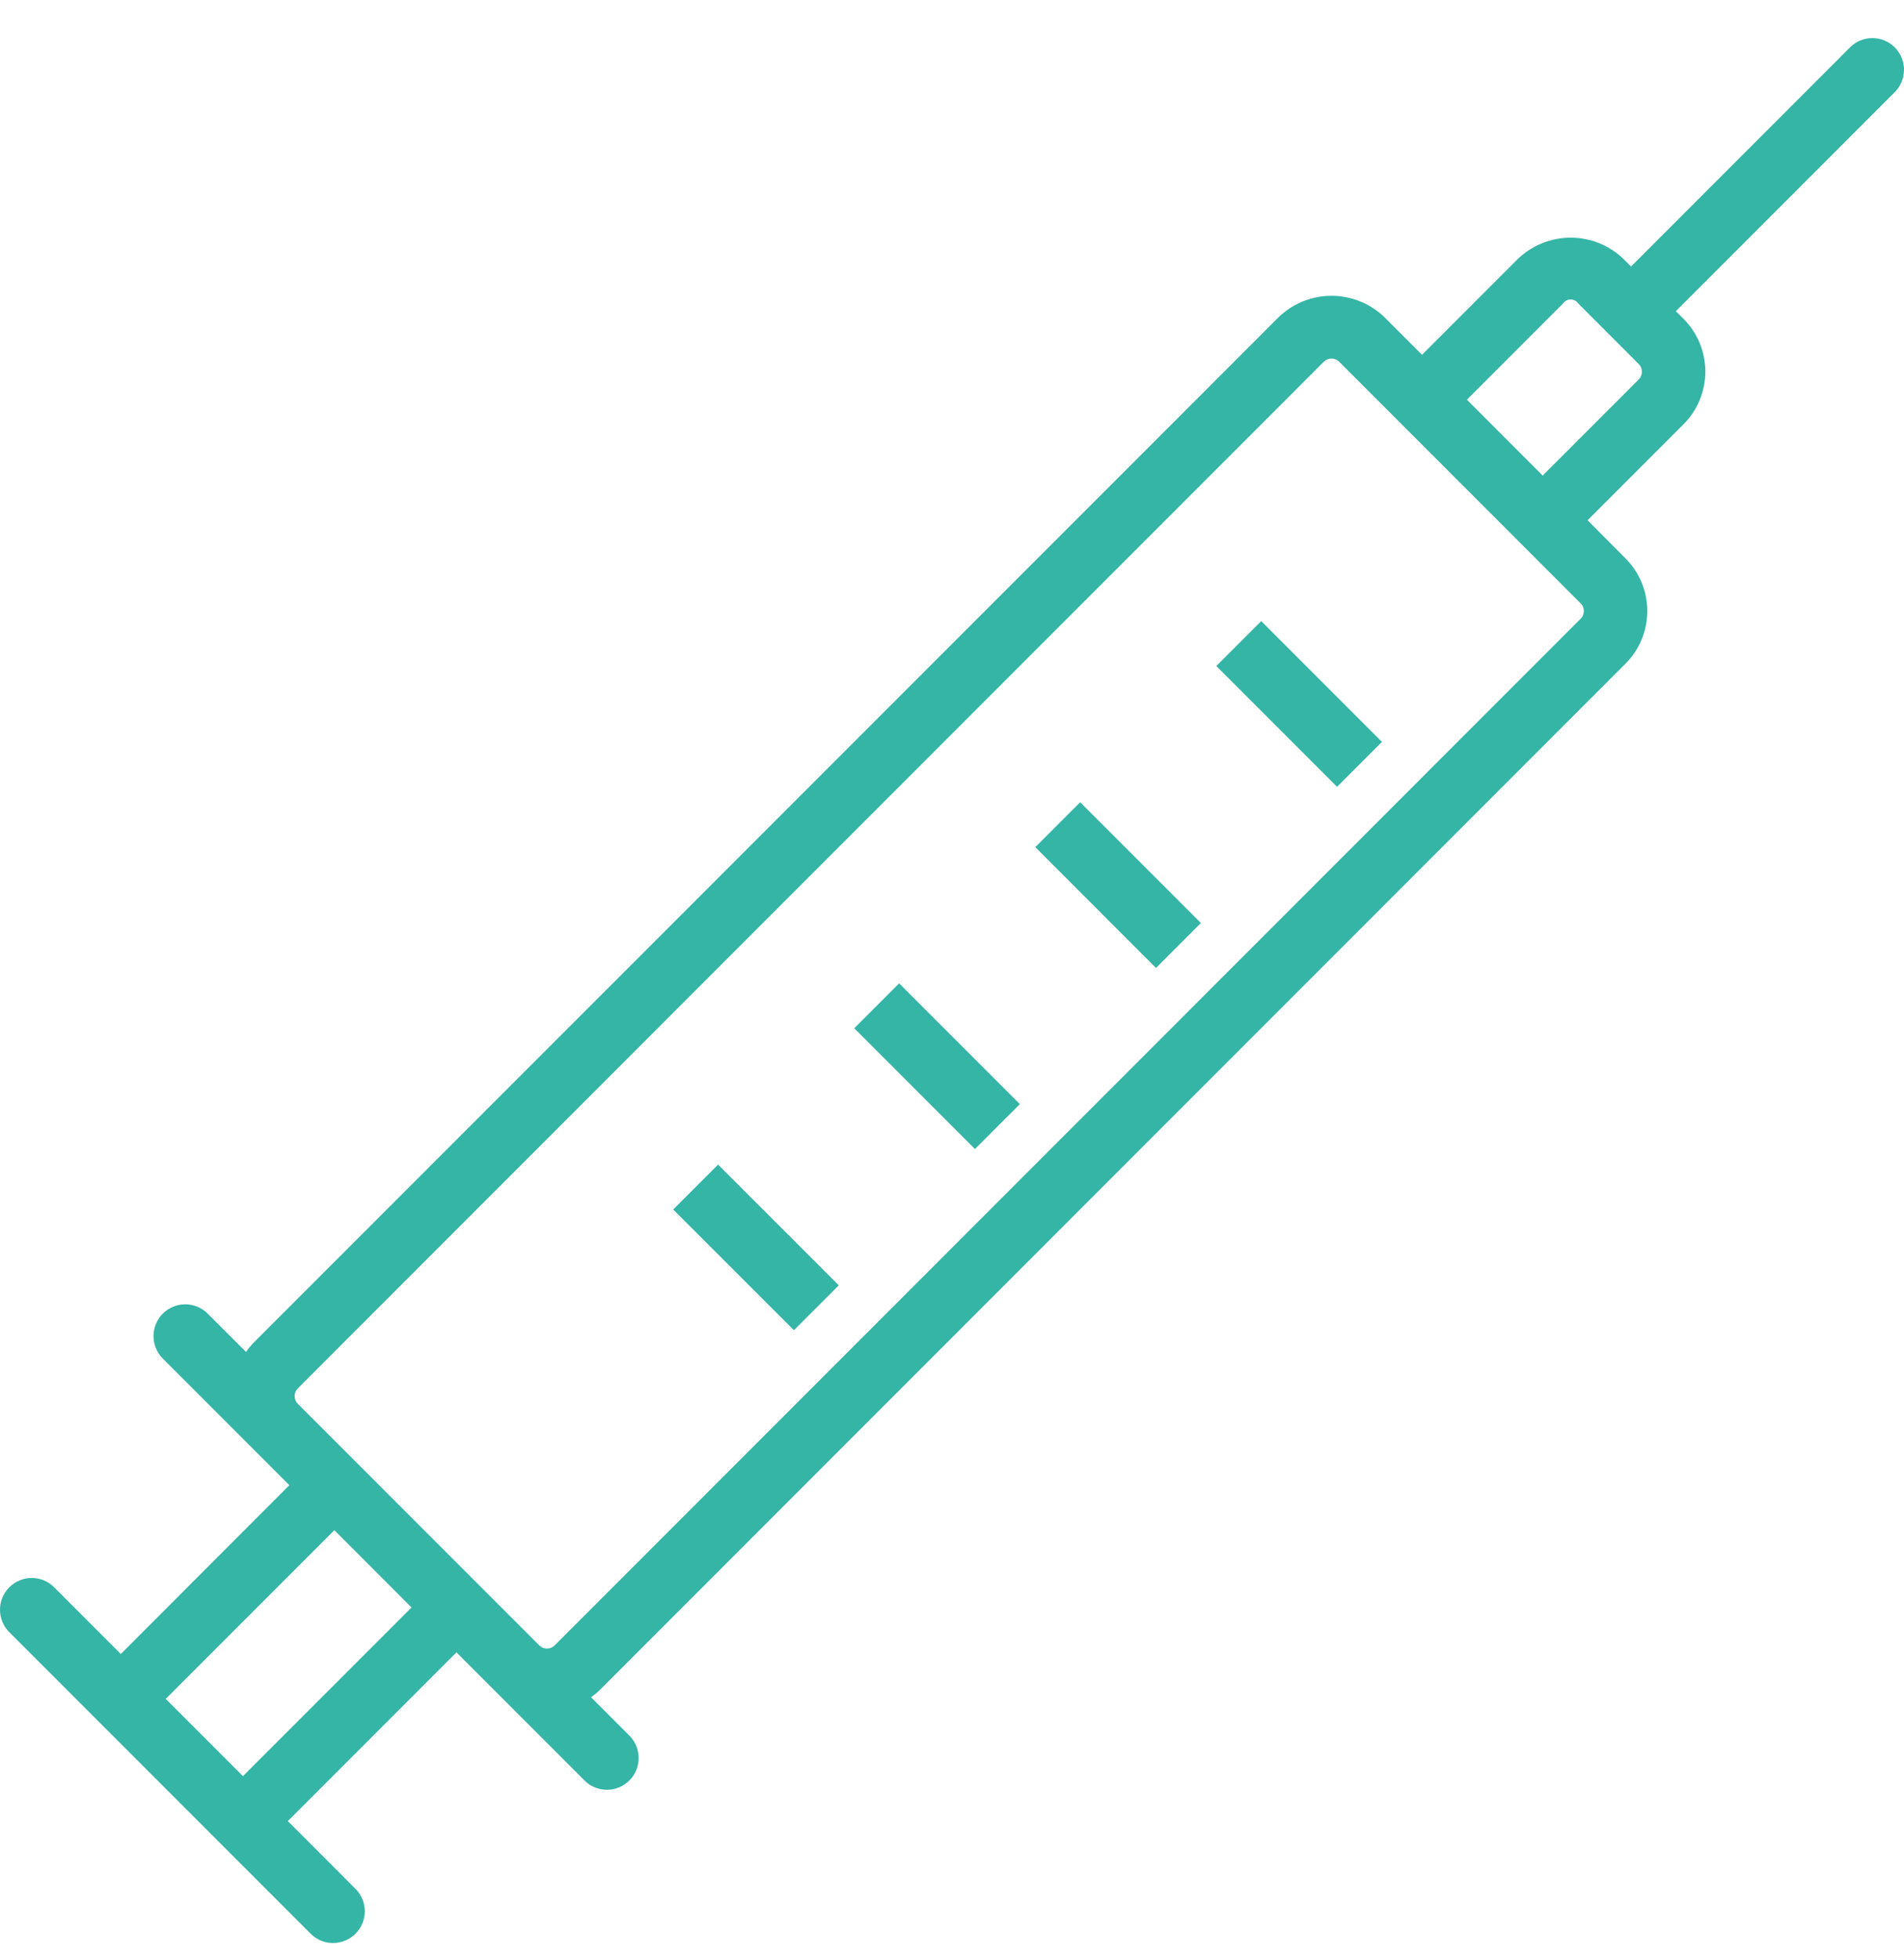 <svg width="35" height="36" viewBox="0 0 35 36" fill="none" xmlns="http://www.w3.org/2000/svg">
<path d="M34.831 0.871C34.604 0.643 34.234 0.643 34.007 0.871L29.982 4.897L29.84 4.754C29.579 4.506 29.233 4.367 28.872 4.367C28.512 4.367 28.166 4.506 27.905 4.754L26.14 6.519L25.444 5.823C25.183 5.574 24.837 5.435 24.476 5.435C24.116 5.435 23.77 5.574 23.509 5.823L4.649 24.683C4.603 24.733 4.56 24.785 4.522 24.84L3.81 24.129C3.581 23.908 3.218 23.911 2.993 24.136C2.768 24.361 2.765 24.725 2.985 24.954L5.319 27.288L2.221 30.39L0.996 29.165C0.769 28.936 0.399 28.936 0.171 29.164C-0.057 29.392 -0.057 29.762 0.171 29.989L5.717 35.536C5.946 35.758 6.309 35.754 6.535 35.529C6.76 35.304 6.763 34.94 6.542 34.712L5.291 33.46L8.391 30.36L10.752 32.721H10.751C10.98 32.942 11.344 32.939 11.569 32.714C11.794 32.489 11.797 32.125 11.576 31.896L10.865 31.185V31.185C10.92 31.146 10.973 31.103 11.021 31.056L29.88 12.194C30.137 11.938 30.281 11.59 30.281 11.227C30.281 10.864 30.137 10.516 29.88 10.259L29.183 9.559L30.948 7.794C31.204 7.538 31.348 7.19 31.348 6.827C31.348 6.464 31.204 6.116 30.948 5.859L30.806 5.718L34.831 1.692C35.056 1.465 35.056 1.098 34.831 0.871L34.831 0.871ZM4.466 32.634L3.046 31.215L6.146 28.115L7.565 29.535L4.466 32.634ZM29.055 11.369L10.197 30.231C10.159 30.269 10.108 30.291 10.054 30.291C10.001 30.291 9.95 30.269 9.912 30.231L5.475 25.794C5.437 25.756 5.416 25.705 5.416 25.651C5.416 25.598 5.437 25.547 5.475 25.509L24.334 6.647C24.371 6.609 24.422 6.588 24.476 6.588C24.529 6.588 24.58 6.609 24.618 6.647L29.056 11.086C29.094 11.123 29.115 11.174 29.115 11.227C29.115 11.281 29.094 11.332 29.056 11.37L29.055 11.369ZM30.123 6.973L28.358 8.738L26.965 7.344L28.73 5.578C28.761 5.531 28.815 5.502 28.872 5.502C28.929 5.502 28.982 5.531 29.014 5.578L30.122 6.687C30.16 6.725 30.182 6.776 30.182 6.83C30.182 6.883 30.161 6.935 30.123 6.973Z" fill="#34B5A6"/>
<path d="M22.359 12.237L23.184 11.412L25.403 13.631L24.578 14.456L22.359 12.237Z" fill="#34B5A6"/>
<path d="M19.031 15.565L19.856 14.74L22.075 16.959L21.25 17.785L19.031 15.565Z" fill="#34B5A6"/>
<path d="M15.703 18.893L16.528 18.068L18.747 20.287L17.922 21.112L15.703 18.893Z" fill="#34B5A6"/>
<path d="M12.375 22.223L13.2 21.398L15.419 23.616L14.594 24.441L12.375 22.223Z" fill="#34B5A6"/>
</svg>
